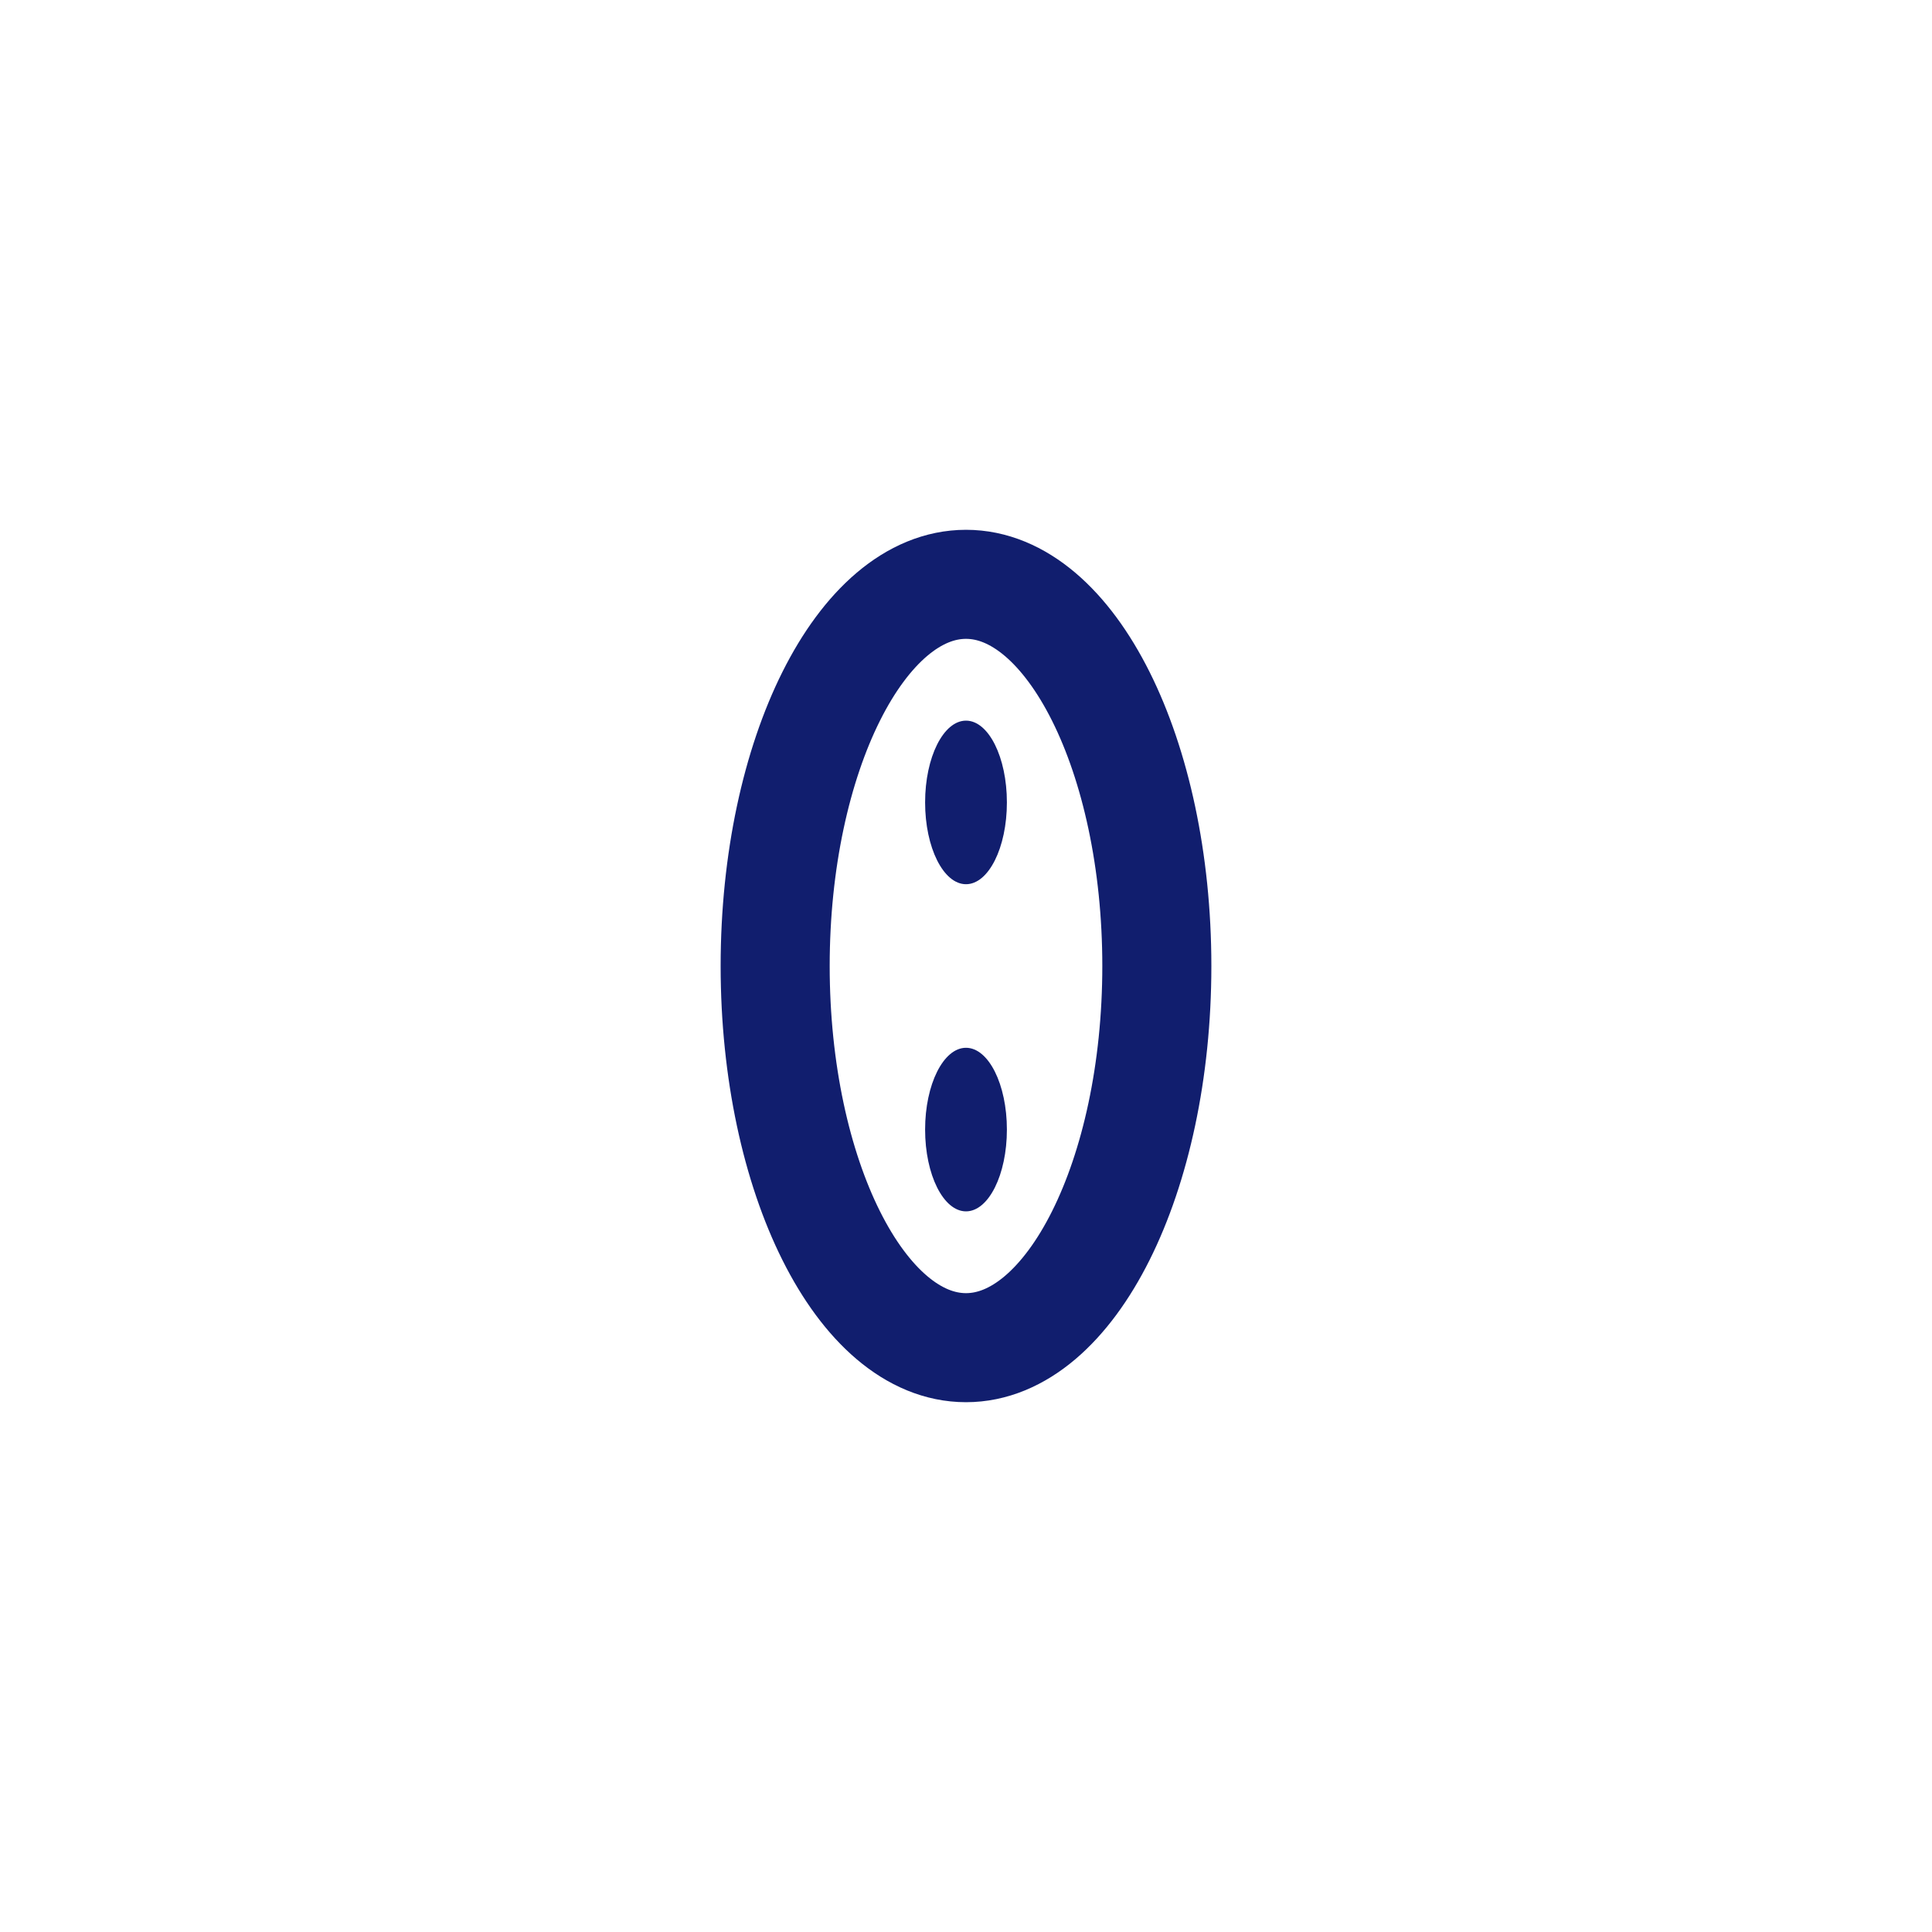 <?xml version="1.0" encoding="UTF-8"?> <svg xmlns="http://www.w3.org/2000/svg" id="Слой_1" data-name="Слой 1" viewBox="0 0 42.52 42.52"> <defs> <style>.cls-1{fill:none;stroke:#111e6e;stroke-miterlimit:22.93;stroke-width:2.4px;fill-rule:evenodd;}.cls-2{fill:#111e6e;}</style> </defs> <title>Иконки, автоматизации</title> <path class="cls-1" d="M21.26,29.66c2.31,0,4.2-3.77,4.2-8.4s-1.89-8.4-4.2-8.4-4.2,3.77-4.2,8.4S18.95,29.66,21.26,29.66Z"></path> <ellipse class="cls-2" cx="21.26" cy="17.66" rx="0.9" ry="1.8"></ellipse> <ellipse class="cls-2" cx="21.26" cy="24.86" rx="0.9" ry="1.8"></ellipse> </svg> 